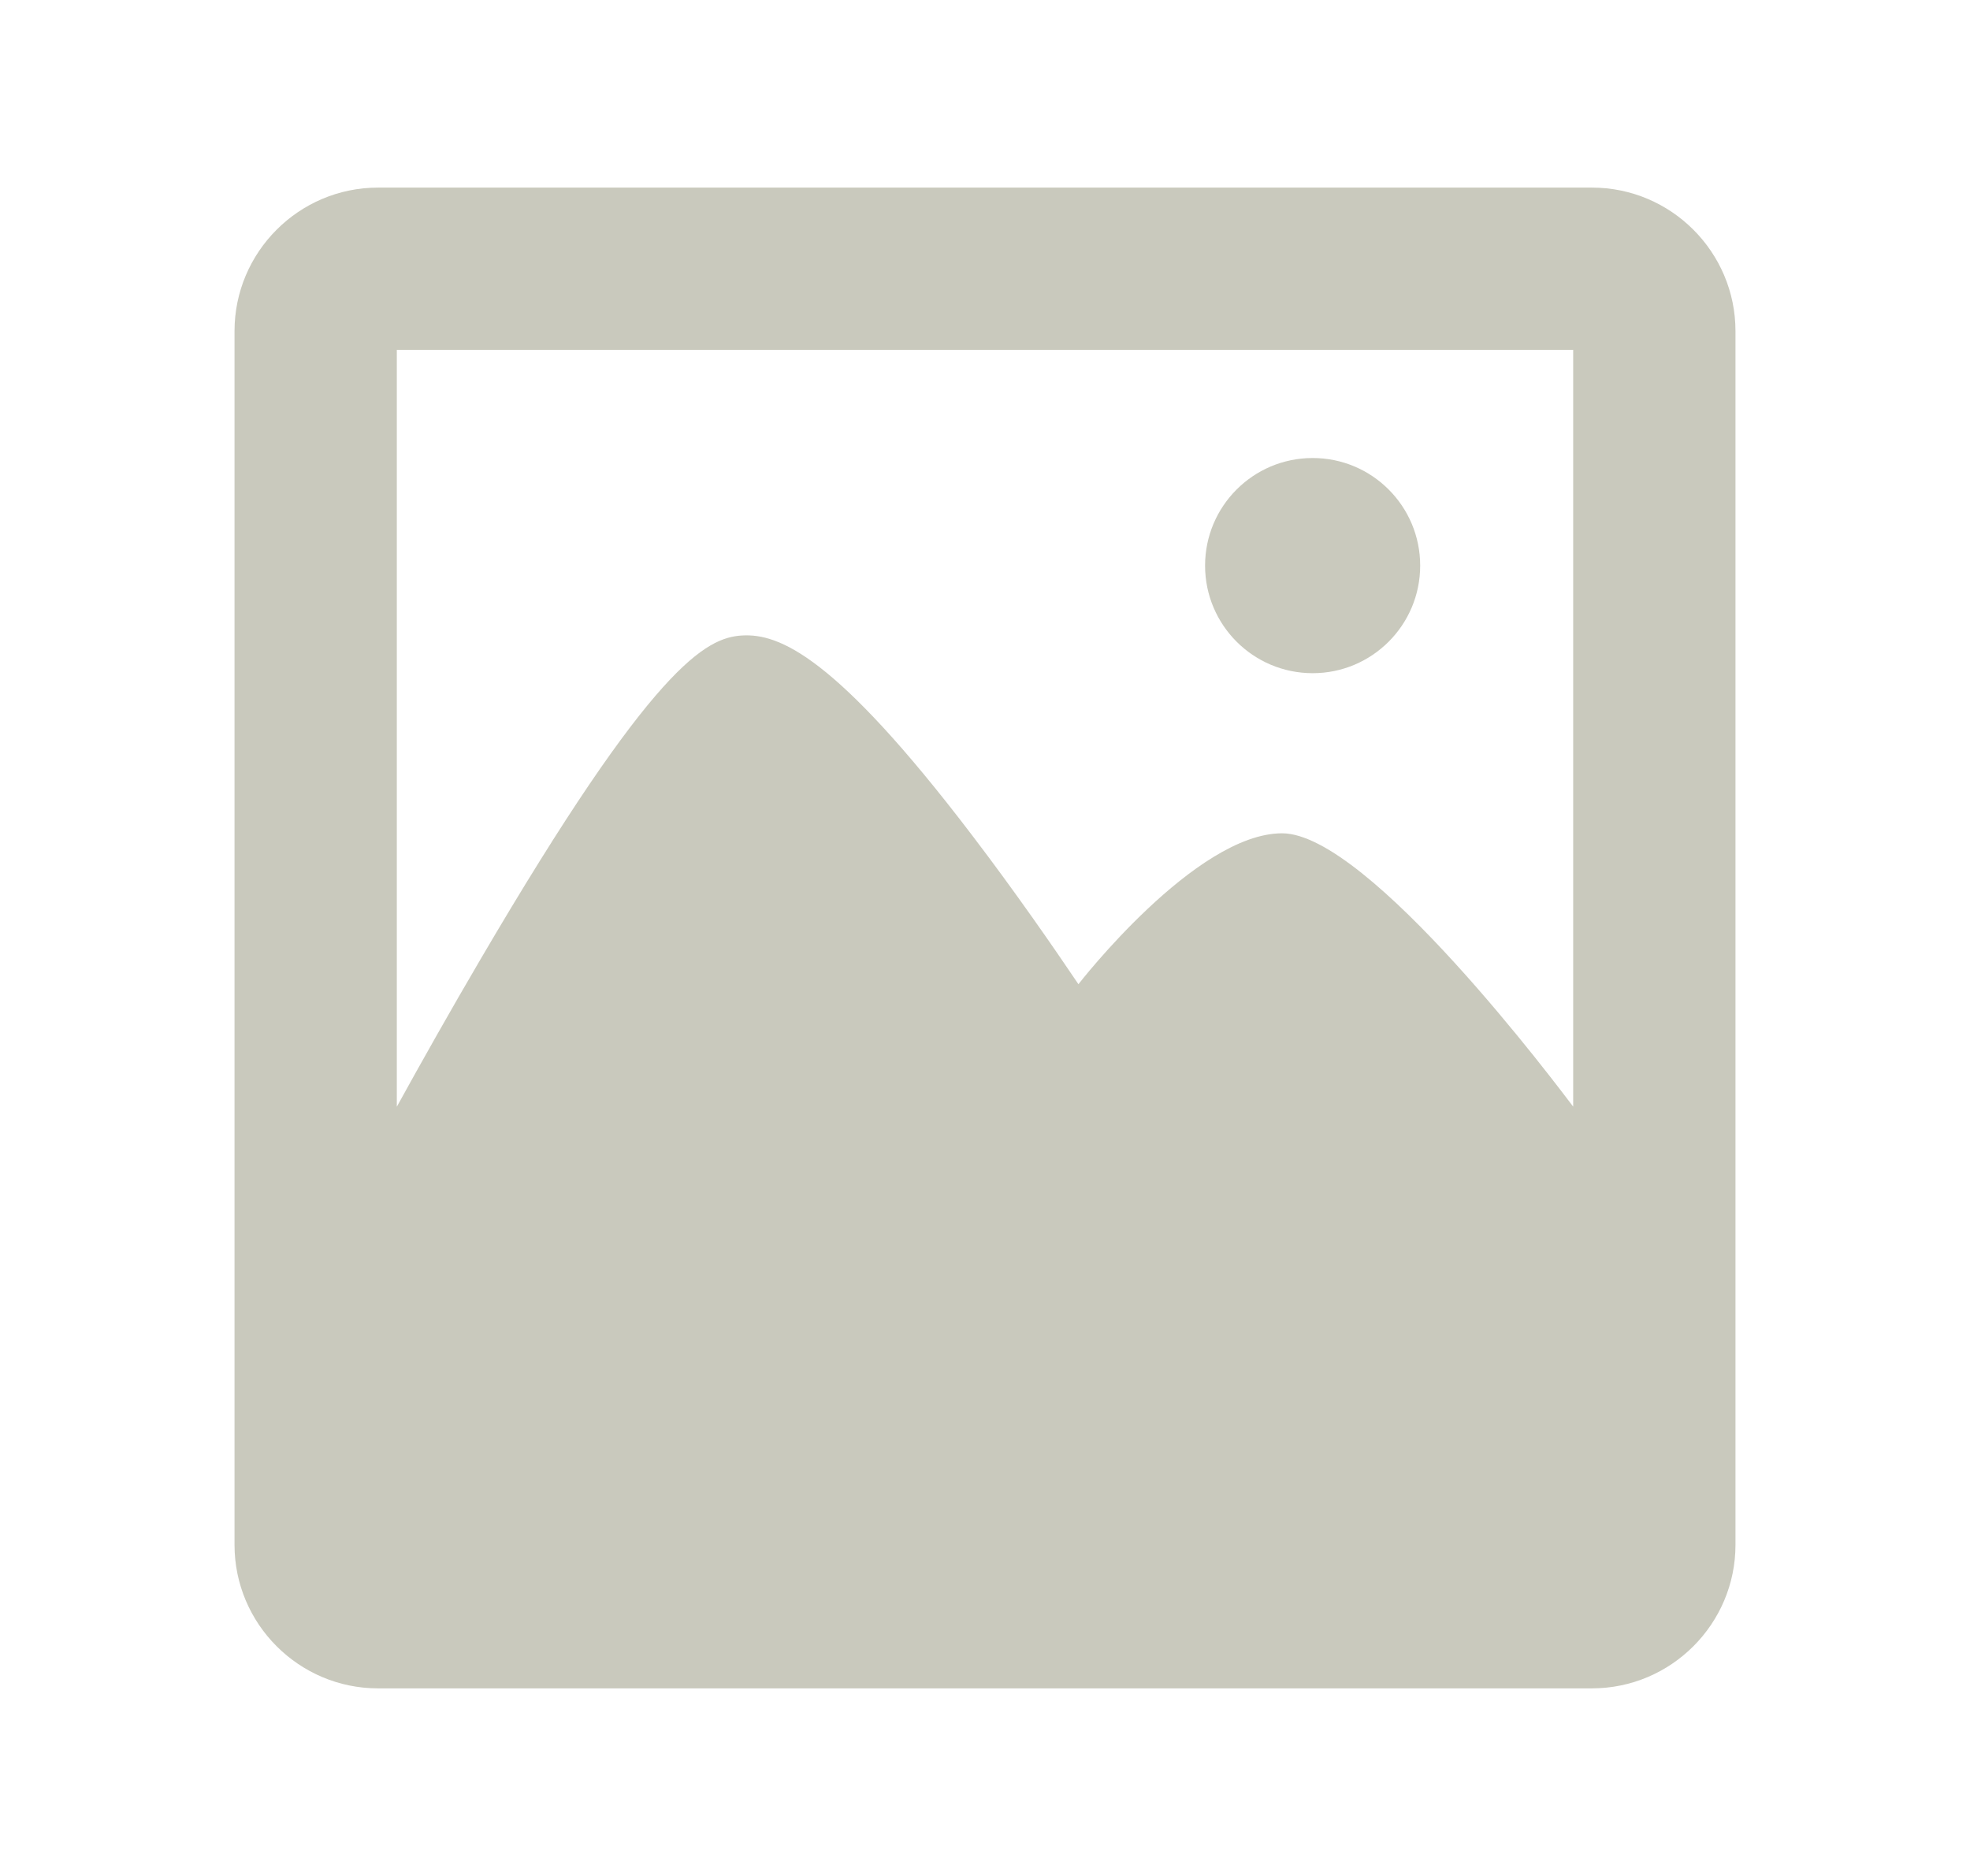 <svg width="21" height="20" viewBox="0 0 21 20" fill="none" xmlns="http://www.w3.org/2000/svg">
<path fill-rule="evenodd" clip-rule="evenodd" d="M16.97 2H4.03C3.187 2 2.5 2.687 2.5 3.53V16.47C2.5 17.313 3.187 18 4.03 18H16.97C17.813 18 18.5 17.313 18.5 16.47V3.53C18.5 2.687 17.813 2 16.97 2ZM16.77 11.798C16.621 11.603 14.591 8.884 13.667 8.884C12.742 8.884 11.496 10.493 11.496 10.493C11.234 10.104 10.82 9.505 10.361 8.903C8.901 6.986 8.303 6.753 7.911 6.775C7.527 6.798 6.964 7.085 5.127 10.219C4.806 10.766 4.497 11.314 4.23 11.799V3.73H16.77V11.798ZM15.139 6.03C15.139 6.663 14.626 7.177 13.993 7.177C13.359 7.177 12.846 6.663 12.846 6.03C12.846 5.397 13.359 4.883 13.993 4.883C14.626 4.883 15.139 5.397 15.139 6.03Z" fill="#C9C9BD"/>
</svg>
